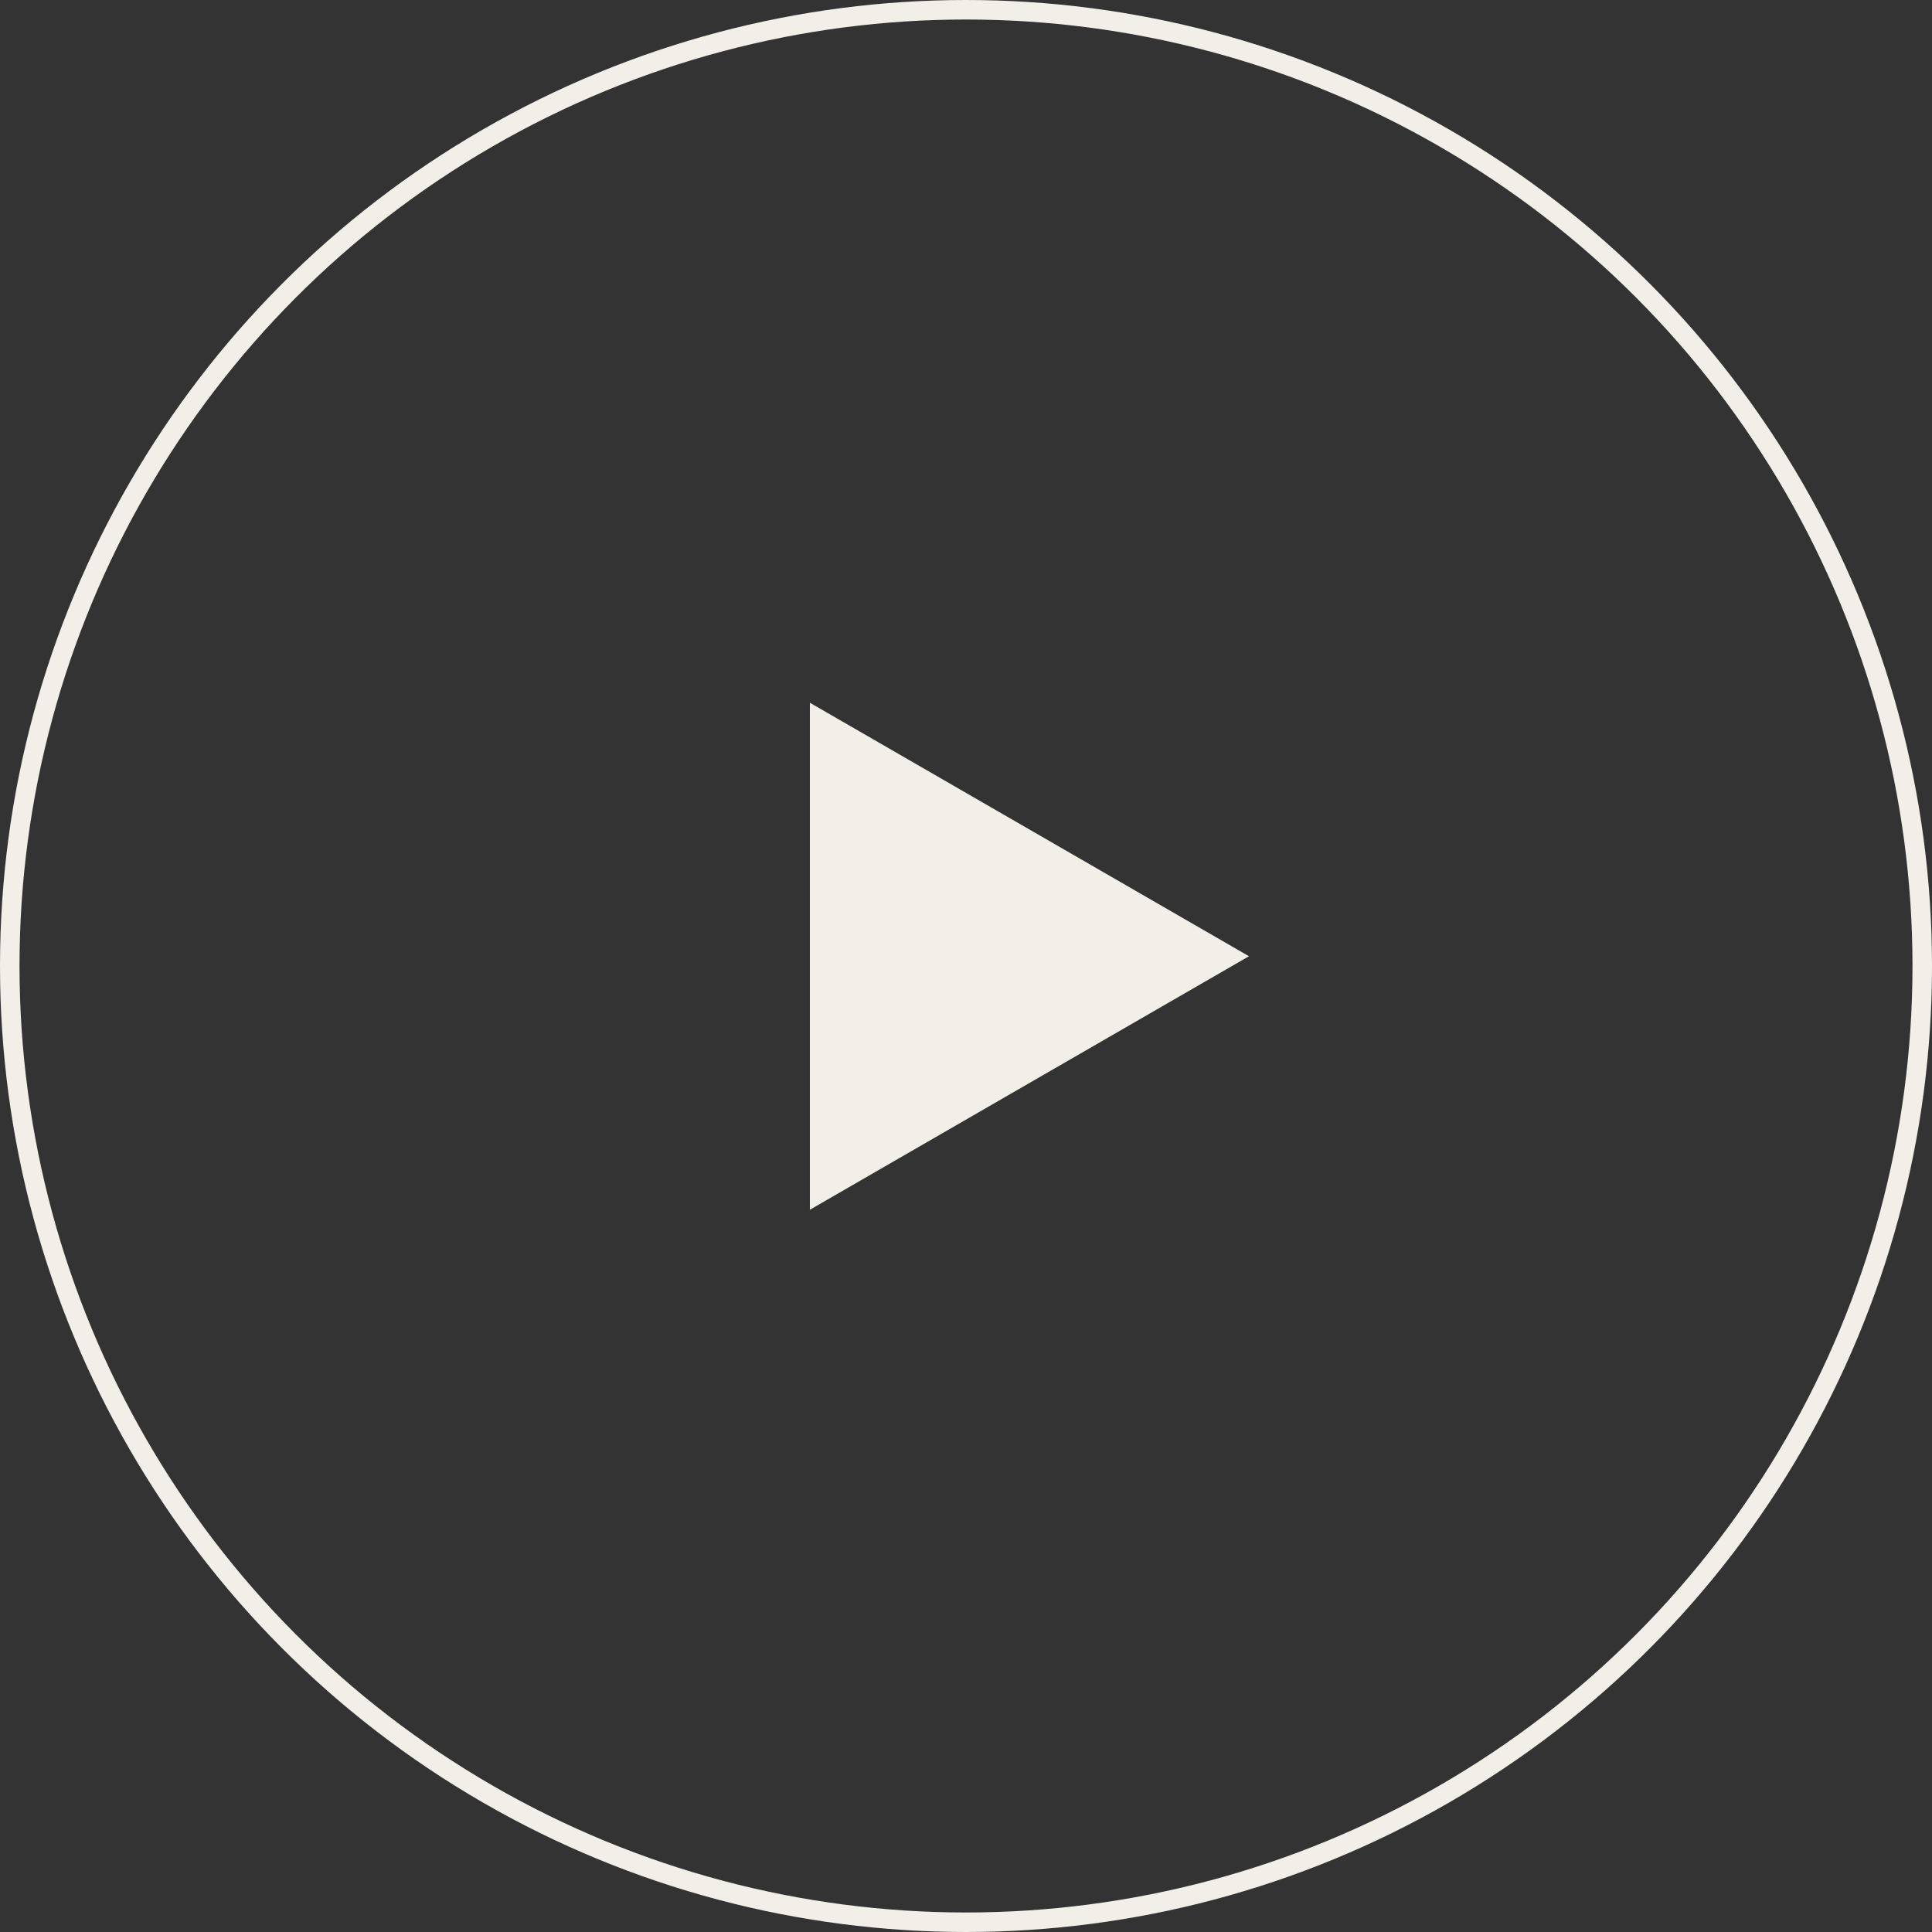 <?xml version="1.0" encoding="UTF-8"?> <svg xmlns="http://www.w3.org/2000/svg" width="99" height="99" viewBox="0 0 99 99" fill="none"><rect x="0" y="0" width="99" height="99" fill="#333333" stroke="none"/> <circle cx="49.5" cy="49.5" r="49" stroke="#F2EFE8"></circle> <path d="M64 49L41.5 61.99L41.5 36.01L64 49Z" fill="#F2EFE8"></path> </svg> 